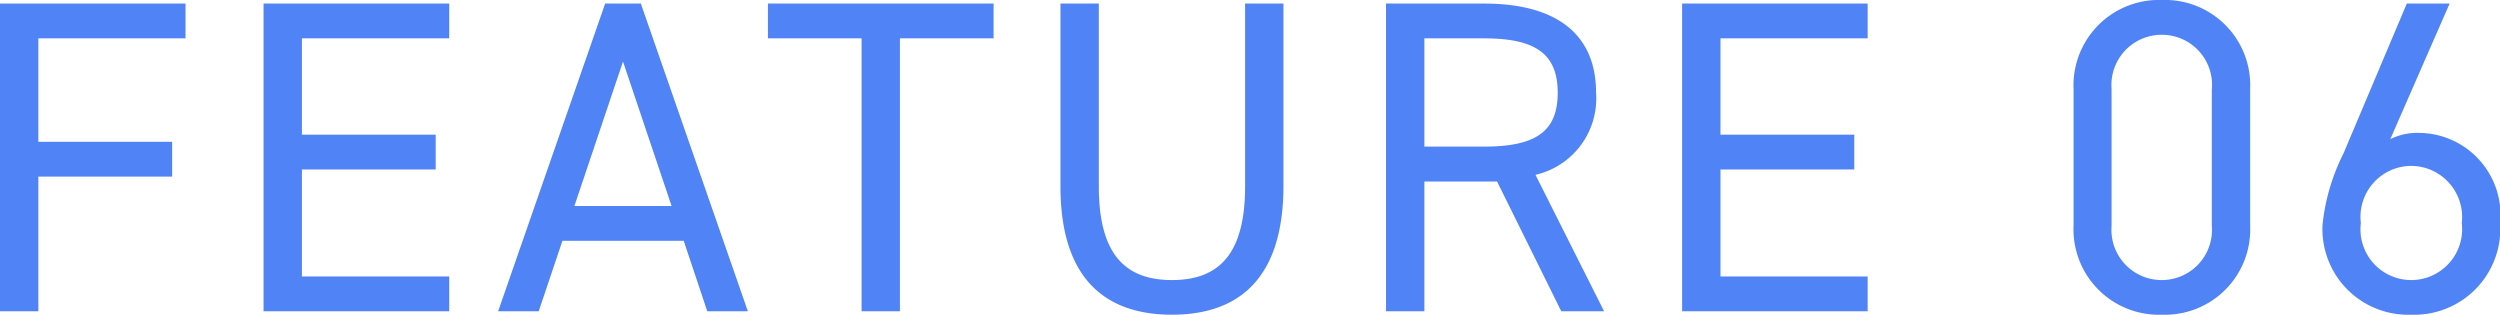 <svg xmlns="http://www.w3.org/2000/svg" width="72.878" height="9.178" viewBox="0 0 72.878 9.178">
  <path id="パス_44579" data-name="パス 44579" d="M1.105-8.97V0H2.223V-3.926h3.9V-4.94h-3.9V-7.956h4.29V-8.97Zm7.683,0V0H14.2V-1.014H9.906v-3.12h3.9V-5.148h-3.9V-7.956H14.2V-8.97ZM16.809,0,17.5-2.054h3.536L21.723,0h1.183l-3.12-8.97h-1.04L15.626,0Zm2.457-7.28,1.417,4.212H17.849Zm4.225-1.69v1.014h2.73V0h1.118V-7.956h2.73V-8.97Zm13.91,0v5.33c0,1.963-.754,2.73-2.132,2.73s-2.132-.767-2.132-2.73V-8.97H32.019v5.33C32.019-1,33.28.1,35.269.1S38.519-1,38.519-3.653V-8.97ZM47.866,0l-2-3.978A2.283,2.283,0,0,0,47.632-6.37c0-1.742-1.2-2.6-3.263-2.6h-2.86V0h1.118V-3.783h2.119L46.618,0ZM42.627-4.8V-7.956h1.742c1.521,0,2.145.468,2.145,1.586S45.89-4.8,44.369-4.8ZM50.141-8.97V0h5.408V-1.014h-4.29v-3.12h3.9V-5.148h-3.9V-7.956h4.29V-8.97ZM66.7-6.487a2.486,2.486,0,0,0-2.574-2.587,2.49,2.49,0,0,0-2.574,2.6V-2.5A2.49,2.49,0,0,0,64.129.1,2.486,2.486,0,0,0,66.7-2.483Zm-1.118,0v4A1.461,1.461,0,0,1,64.129-.91,1.463,1.463,0,0,1,62.66-2.483v-4A1.463,1.463,0,0,1,64.129-8.06,1.461,1.461,0,0,1,65.585-6.487ZM72.514-8.97H71.266L69.42-4.6a5.987,5.987,0,0,0-.611,2.08A2.5,2.5,0,0,0,71.4.1a2.509,2.509,0,0,0,2.587-2.678A2.394,2.394,0,0,0,71.63-5.2a1.774,1.774,0,0,0-.845.182Zm-2.587,6.4A1.485,1.485,0,0,1,71.4-4.238a1.492,1.492,0,0,1,1.469,1.664A1.485,1.485,0,0,1,71.4-.91,1.479,1.479,0,0,1,69.927-2.574Z" transform="translate(-1.105 9.074)" fill="#5083f5"/>
</svg>
